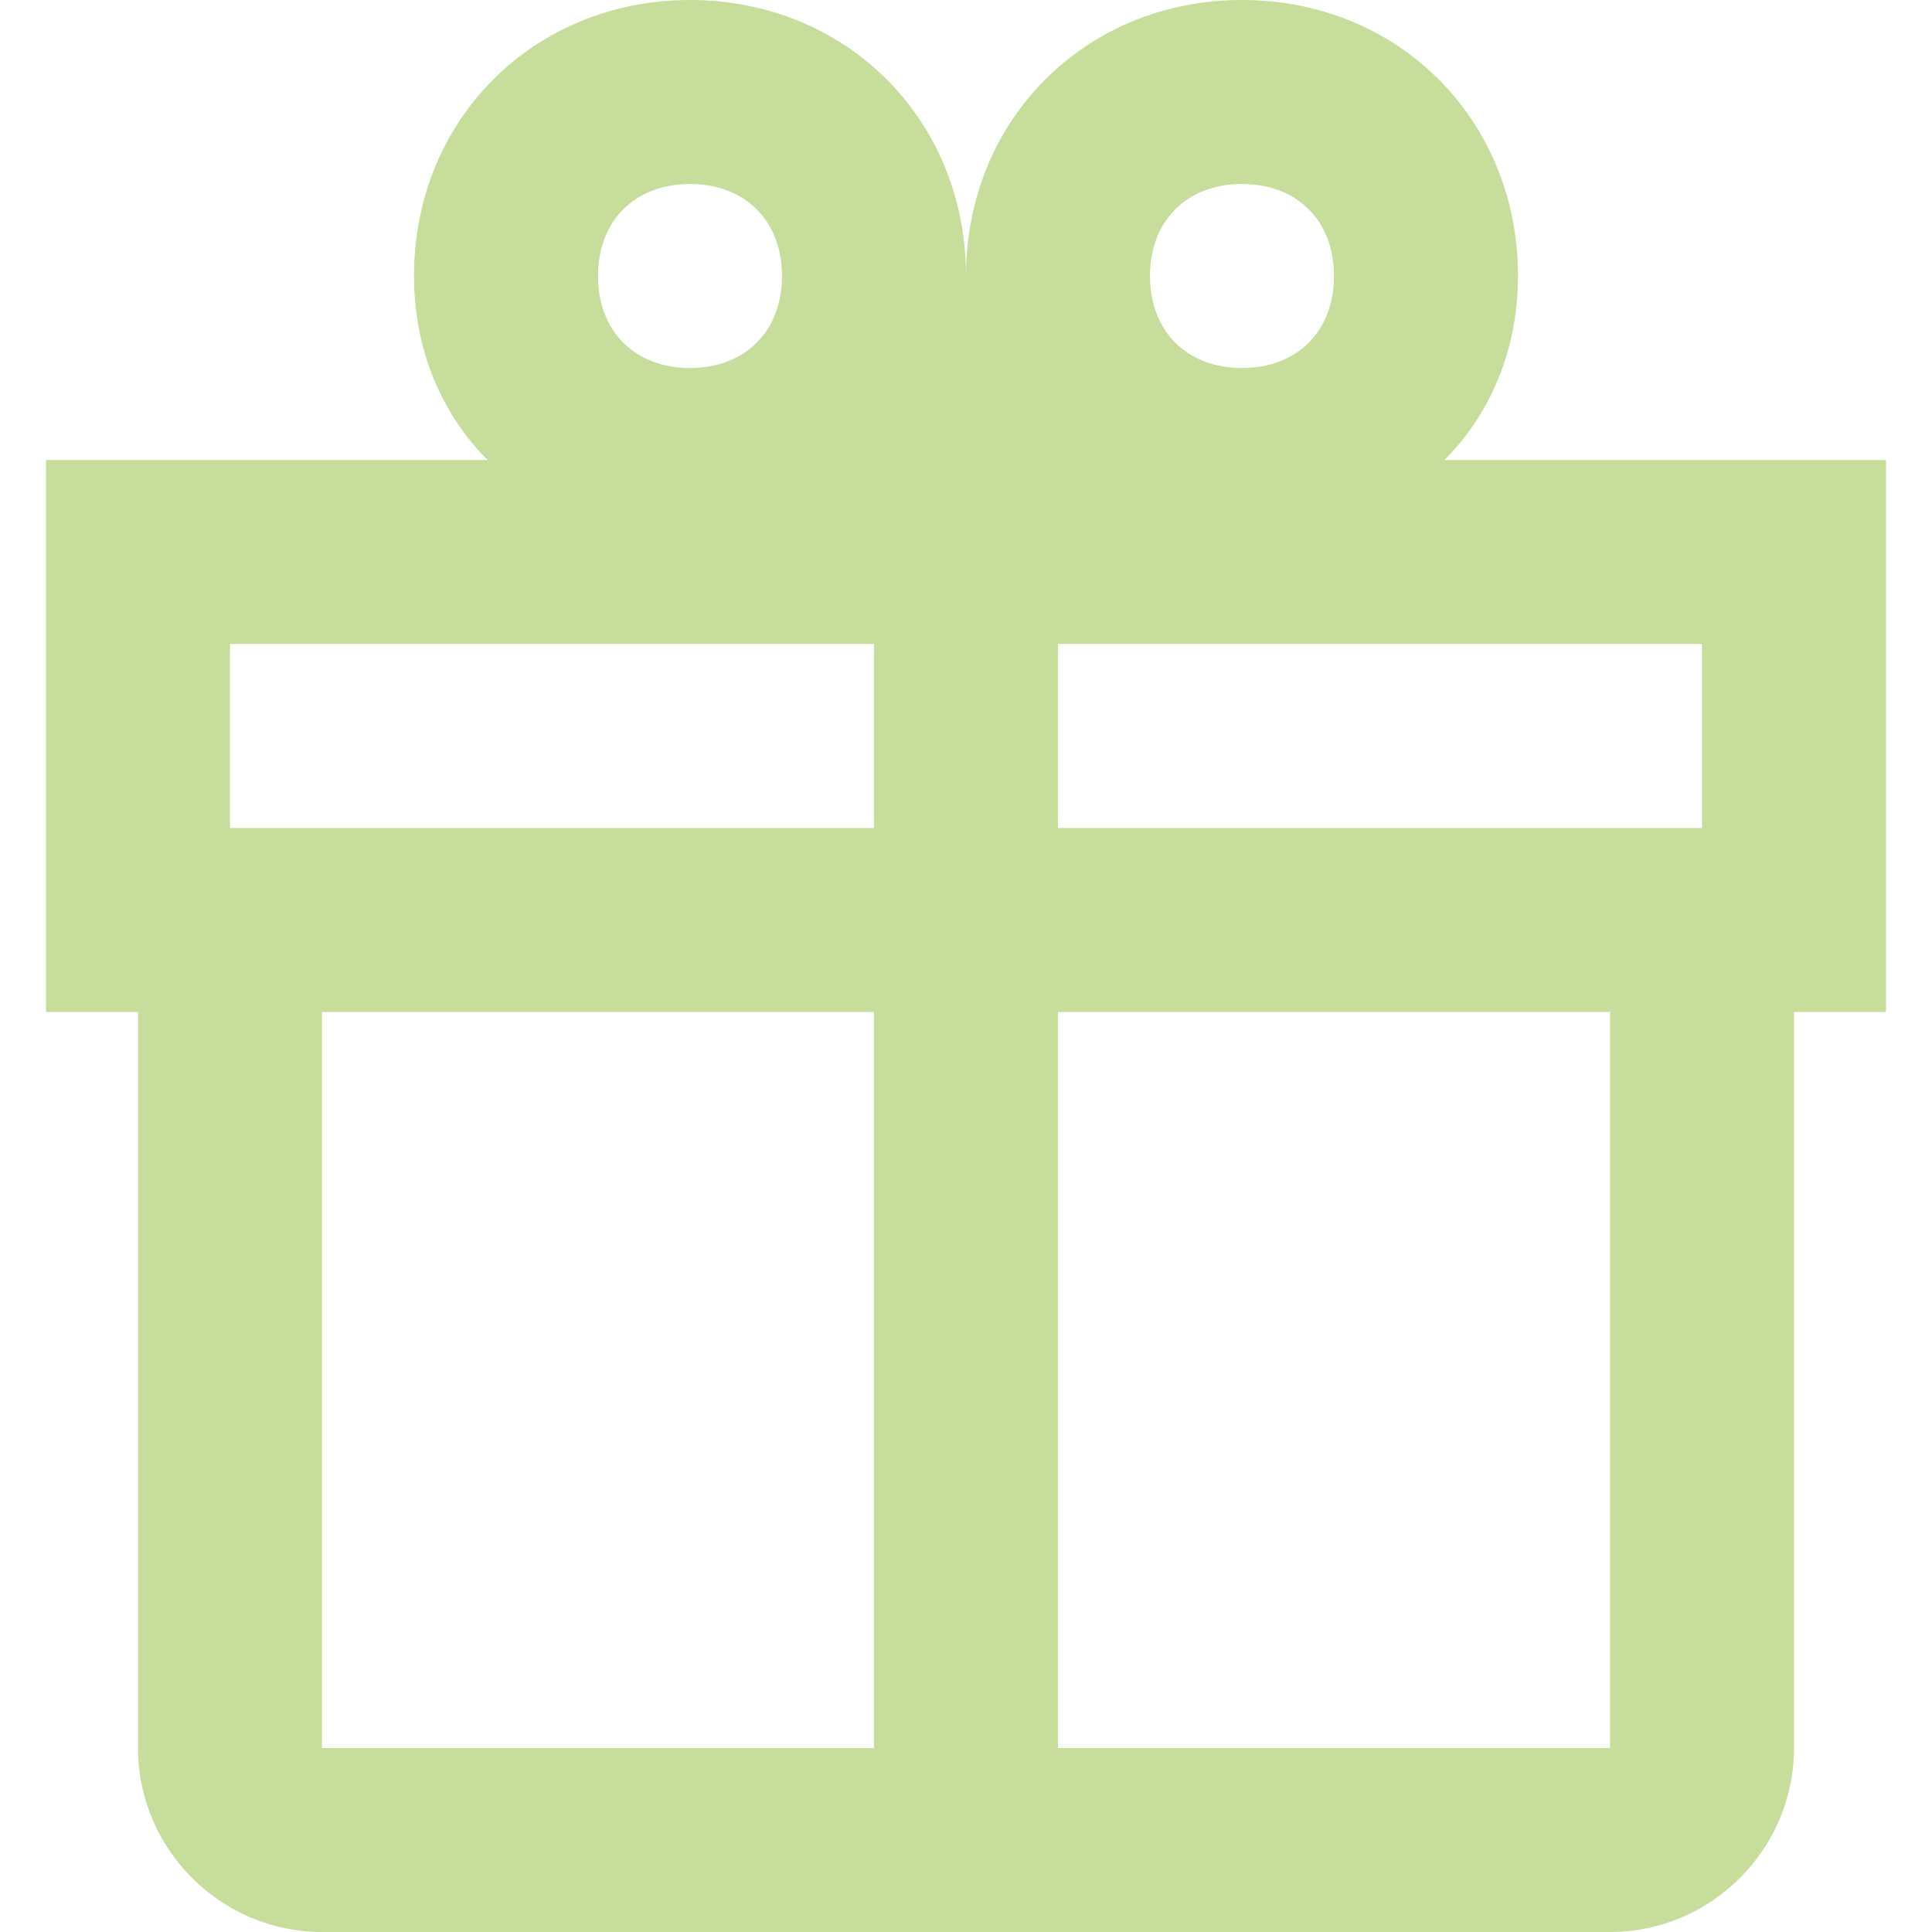 <svg width="21" height="21" viewBox="0 0 21 21" fill="none" xmlns="http://www.w3.org/2000/svg">
<path d="M20.5 5H15.7C16.2 4.5 16.5 3.8 16.5 3C16.5 1.3 15.2 1.90735e-06 13.5 1.90735e-06C11.8 1.90735e-06 10.5 1.3 10.5 3C10.5 1.3 9.2 1.90735e-06 7.5 1.90735e-06C5.8 1.90735e-06 4.5 1.3 4.5 3C4.5 3.8 4.8 4.5 5.3 5H0.5V11H1.5V19C1.5 20.1 2.4 21 3.5 21H17.5C18.6 21 19.5 20.1 19.5 19V11H20.5V5ZM18.5 9H11.5V7H18.5V9ZM13.5 2C14.1 2 14.5 2.4 14.5 3C14.5 3.6 14.1 4 13.5 4C12.9 4 12.5 3.6 12.5 3C12.5 2.4 12.9 2 13.5 2ZM7.5 2C8.1 2 8.5 2.4 8.5 3C8.5 3.6 8.1 4 7.5 4C6.9 4 6.5 3.6 6.5 3C6.5 2.4 6.9 2 7.5 2ZM2.5 7H9.5V9H2.5V7ZM3.5 11H9.5V19H3.5V11ZM17.5 19H11.5V11H17.5V19Z" fill="#C7DD9B"/>
</svg>
